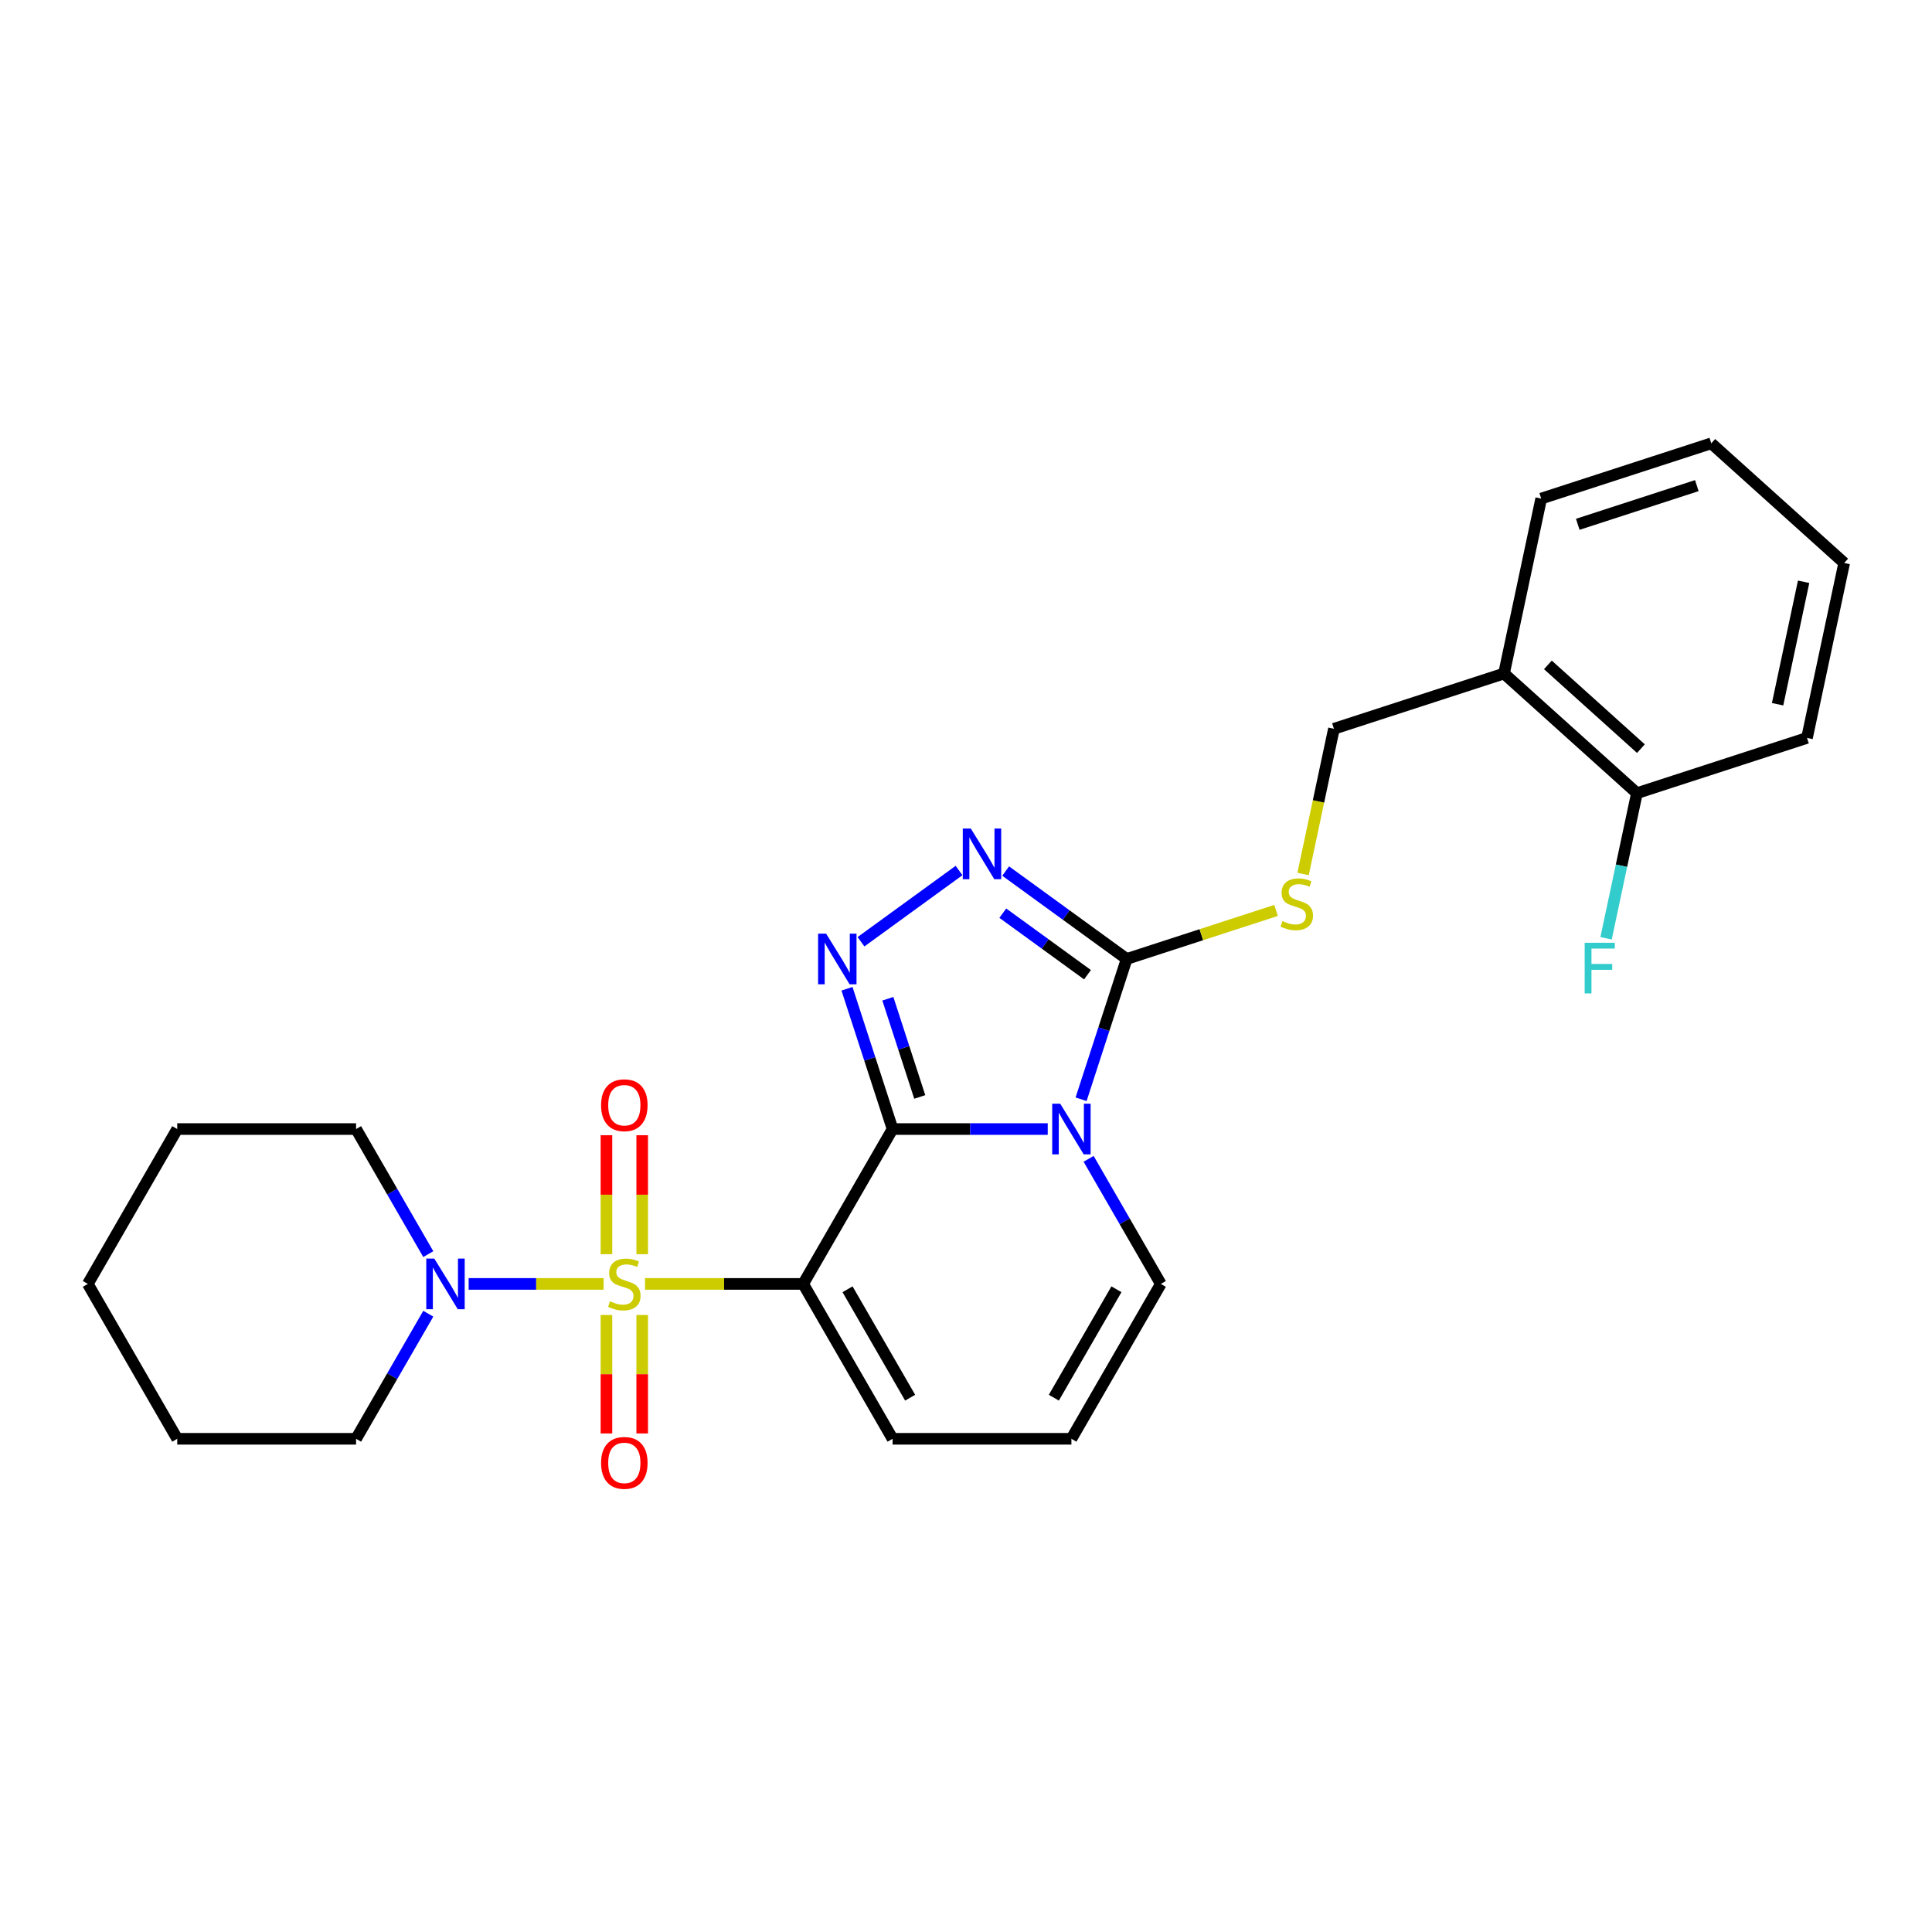 <?xml version='1.0' encoding='iso-8859-1'?>
<svg version='1.1' baseProfile='full'
              xmlns='http://www.w3.org/2000/svg'
                      xmlns:rdkit='http://www.rdkit.org/xml'
                      xmlns:xlink='http://www.w3.org/1999/xlink'
                  xml:space='preserve'
width='1000px' height='1000px' viewBox='0 0 1000 1000'>
<!-- END OF HEADER -->
<rect style='opacity:1.0;fill:#FFFFFF;stroke:none' width='1000' height='1000' x='0' y='0'> </rect>
<path class='bond-1' d='M 333.867,664.555 L 374.79,664.555' style='fill:none;fill-rule:evenodd;stroke:#CCCC00;stroke-width:6px;stroke-linecap:butt;stroke-linejoin:miter;stroke-opacity:1' />
<path class='bond-1' d='M 374.79,664.555 L 415.713,664.555' style='fill:none;fill-rule:evenodd;stroke:#000000;stroke-width:6px;stroke-linecap:butt;stroke-linejoin:miter;stroke-opacity:1' />
<path class='bond-6' d='M 312.429,664.555 L 277.5,664.555' style='fill:none;fill-rule:evenodd;stroke:#CCCC00;stroke-width:6px;stroke-linecap:butt;stroke-linejoin:miter;stroke-opacity:1' />
<path class='bond-6' d='M 277.5,664.555 L 242.571,664.555' style='fill:none;fill-rule:evenodd;stroke:#0000FF;stroke-width:6px;stroke-linecap:butt;stroke-linejoin:miter;stroke-opacity:1' />
<path class='bond-10' d='M 313.892,680.643 L 313.892,711.298' style='fill:none;fill-rule:evenodd;stroke:#CCCC00;stroke-width:6px;stroke-linecap:butt;stroke-linejoin:miter;stroke-opacity:1' />
<path class='bond-10' d='M 313.892,711.298 L 313.892,741.953' style='fill:none;fill-rule:evenodd;stroke:#FF0000;stroke-width:6px;stroke-linecap:butt;stroke-linejoin:miter;stroke-opacity:1' />
<path class='bond-10' d='M 332.405,680.643 L 332.405,711.298' style='fill:none;fill-rule:evenodd;stroke:#CCCC00;stroke-width:6px;stroke-linecap:butt;stroke-linejoin:miter;stroke-opacity:1' />
<path class='bond-10' d='M 332.405,711.298 L 332.405,741.953' style='fill:none;fill-rule:evenodd;stroke:#FF0000;stroke-width:6px;stroke-linecap:butt;stroke-linejoin:miter;stroke-opacity:1' />
<path class='bond-11' d='M 332.405,649.171 L 332.405,618.377' style='fill:none;fill-rule:evenodd;stroke:#CCCC00;stroke-width:6px;stroke-linecap:butt;stroke-linejoin:miter;stroke-opacity:1' />
<path class='bond-11' d='M 332.405,618.377 L 332.405,587.583' style='fill:none;fill-rule:evenodd;stroke:#FF0000;stroke-width:6px;stroke-linecap:butt;stroke-linejoin:miter;stroke-opacity:1' />
<path class='bond-11' d='M 313.892,649.171 L 313.892,618.377' style='fill:none;fill-rule:evenodd;stroke:#CCCC00;stroke-width:6px;stroke-linecap:butt;stroke-linejoin:miter;stroke-opacity:1' />
<path class='bond-11' d='M 313.892,618.377 L 313.892,587.583' style='fill:none;fill-rule:evenodd;stroke:#FF0000;stroke-width:6px;stroke-linecap:butt;stroke-linejoin:miter;stroke-opacity:1' />
<path class='bond-0' d='M 461.995,584.392 L 415.713,664.555' style='fill:none;fill-rule:evenodd;stroke:#000000;stroke-width:6px;stroke-linecap:butt;stroke-linejoin:miter;stroke-opacity:1' />
<path class='bond-2' d='M 461.995,584.392 L 502.15,584.392' style='fill:none;fill-rule:evenodd;stroke:#000000;stroke-width:6px;stroke-linecap:butt;stroke-linejoin:miter;stroke-opacity:1' />
<path class='bond-2' d='M 502.15,584.392 L 542.304,584.392' style='fill:none;fill-rule:evenodd;stroke:#0000FF;stroke-width:6px;stroke-linecap:butt;stroke-linejoin:miter;stroke-opacity:1' />
<path class='bond-3' d='M 461.995,584.392 L 450.198,548.085' style='fill:none;fill-rule:evenodd;stroke:#000000;stroke-width:6px;stroke-linecap:butt;stroke-linejoin:miter;stroke-opacity:1' />
<path class='bond-3' d='M 450.198,548.085 L 438.402,511.779' style='fill:none;fill-rule:evenodd;stroke:#0000FF;stroke-width:6px;stroke-linecap:butt;stroke-linejoin:miter;stroke-opacity:1' />
<path class='bond-3' d='M 476.063,567.779 L 467.805,542.365' style='fill:none;fill-rule:evenodd;stroke:#000000;stroke-width:6px;stroke-linecap:butt;stroke-linejoin:miter;stroke-opacity:1' />
<path class='bond-3' d='M 467.805,542.365 L 459.548,516.95' style='fill:none;fill-rule:evenodd;stroke:#0000FF;stroke-width:6px;stroke-linecap:butt;stroke-linejoin:miter;stroke-opacity:1' />
<path class='bond-9' d='M 415.713,664.555 L 461.995,744.718' style='fill:none;fill-rule:evenodd;stroke:#000000;stroke-width:6px;stroke-linecap:butt;stroke-linejoin:miter;stroke-opacity:1' />
<path class='bond-9' d='M 438.688,667.323 L 471.085,723.437' style='fill:none;fill-rule:evenodd;stroke:#000000;stroke-width:6px;stroke-linecap:butt;stroke-linejoin:miter;stroke-opacity:1' />
<path class='bond-4' d='M 559.57,568.971 L 571.367,532.664' style='fill:none;fill-rule:evenodd;stroke:#0000FF;stroke-width:6px;stroke-linecap:butt;stroke-linejoin:miter;stroke-opacity:1' />
<path class='bond-4' d='M 571.367,532.664 L 583.164,496.358' style='fill:none;fill-rule:evenodd;stroke:#000000;stroke-width:6px;stroke-linecap:butt;stroke-linejoin:miter;stroke-opacity:1' />
<path class='bond-27' d='M 563.463,599.813 L 582.153,632.184' style='fill:none;fill-rule:evenodd;stroke:#0000FF;stroke-width:6px;stroke-linecap:butt;stroke-linejoin:miter;stroke-opacity:1' />
<path class='bond-27' d='M 582.153,632.184 L 600.842,664.555' style='fill:none;fill-rule:evenodd;stroke:#000000;stroke-width:6px;stroke-linecap:butt;stroke-linejoin:miter;stroke-opacity:1' />
<path class='bond-5' d='M 445.647,487.454 L 496.401,450.579' style='fill:none;fill-rule:evenodd;stroke:#0000FF;stroke-width:6px;stroke-linecap:butt;stroke-linejoin:miter;stroke-opacity:1' />
<path class='bond-7' d='M 583.164,496.358 L 621.821,483.797' style='fill:none;fill-rule:evenodd;stroke:#000000;stroke-width:6px;stroke-linecap:butt;stroke-linejoin:miter;stroke-opacity:1' />
<path class='bond-7' d='M 621.821,483.797 L 660.479,471.237' style='fill:none;fill-rule:evenodd;stroke:#CCCC00;stroke-width:6px;stroke-linecap:butt;stroke-linejoin:miter;stroke-opacity:1' />
<path class='bond-28' d='M 583.164,496.358 L 551.848,473.606' style='fill:none;fill-rule:evenodd;stroke:#000000;stroke-width:6px;stroke-linecap:butt;stroke-linejoin:miter;stroke-opacity:1' />
<path class='bond-28' d='M 551.848,473.606 L 520.533,450.854' style='fill:none;fill-rule:evenodd;stroke:#0000FF;stroke-width:6px;stroke-linecap:butt;stroke-linejoin:miter;stroke-opacity:1' />
<path class='bond-28' d='M 562.887,504.509 L 540.967,488.583' style='fill:none;fill-rule:evenodd;stroke:#000000;stroke-width:6px;stroke-linecap:butt;stroke-linejoin:miter;stroke-opacity:1' />
<path class='bond-28' d='M 540.967,488.583 L 519.046,472.657' style='fill:none;fill-rule:evenodd;stroke:#0000FF;stroke-width:6px;stroke-linecap:butt;stroke-linejoin:miter;stroke-opacity:1' />
<path class='bond-17' d='M 221.68,649.134 L 202.991,616.763' style='fill:none;fill-rule:evenodd;stroke:#0000FF;stroke-width:6px;stroke-linecap:butt;stroke-linejoin:miter;stroke-opacity:1' />
<path class='bond-17' d='M 202.991,616.763 L 184.301,584.392' style='fill:none;fill-rule:evenodd;stroke:#000000;stroke-width:6px;stroke-linecap:butt;stroke-linejoin:miter;stroke-opacity:1' />
<path class='bond-18' d='M 221.68,679.976 L 202.991,712.347' style='fill:none;fill-rule:evenodd;stroke:#0000FF;stroke-width:6px;stroke-linecap:butt;stroke-linejoin:miter;stroke-opacity:1' />
<path class='bond-18' d='M 202.991,712.347 L 184.301,744.718' style='fill:none;fill-rule:evenodd;stroke:#000000;stroke-width:6px;stroke-linecap:butt;stroke-linejoin:miter;stroke-opacity:1' />
<path class='bond-14' d='M 674.468,452.37 L 682.455,414.791' style='fill:none;fill-rule:evenodd;stroke:#CCCC00;stroke-width:6px;stroke-linecap:butt;stroke-linejoin:miter;stroke-opacity:1' />
<path class='bond-14' d='M 682.455,414.791 L 690.443,377.212' style='fill:none;fill-rule:evenodd;stroke:#000000;stroke-width:6px;stroke-linecap:butt;stroke-linejoin:miter;stroke-opacity:1' />
<path class='bond-8' d='M 600.842,664.555 L 554.56,744.718' style='fill:none;fill-rule:evenodd;stroke:#000000;stroke-width:6px;stroke-linecap:butt;stroke-linejoin:miter;stroke-opacity:1' />
<path class='bond-8' d='M 577.867,667.323 L 545.469,723.437' style='fill:none;fill-rule:evenodd;stroke:#000000;stroke-width:6px;stroke-linecap:butt;stroke-linejoin:miter;stroke-opacity:1' />
<path class='bond-13' d='M 461.995,744.718 L 554.56,744.718' style='fill:none;fill-rule:evenodd;stroke:#000000;stroke-width:6px;stroke-linecap:butt;stroke-linejoin:miter;stroke-opacity:1' />
<path class='bond-12' d='M 778.477,348.608 L 690.443,377.212' style='fill:none;fill-rule:evenodd;stroke:#000000;stroke-width:6px;stroke-linecap:butt;stroke-linejoin:miter;stroke-opacity:1' />
<path class='bond-15' d='M 778.477,348.608 L 847.266,410.546' style='fill:none;fill-rule:evenodd;stroke:#000000;stroke-width:6px;stroke-linecap:butt;stroke-linejoin:miter;stroke-opacity:1' />
<path class='bond-15' d='M 801.183,344.141 L 849.335,387.497' style='fill:none;fill-rule:evenodd;stroke:#000000;stroke-width:6px;stroke-linecap:butt;stroke-linejoin:miter;stroke-opacity:1' />
<path class='bond-19' d='M 778.477,348.608 L 797.722,258.066' style='fill:none;fill-rule:evenodd;stroke:#000000;stroke-width:6px;stroke-linecap:butt;stroke-linejoin:miter;stroke-opacity:1' />
<path class='bond-16' d='M 847.266,410.546 L 839.282,448.106' style='fill:none;fill-rule:evenodd;stroke:#000000;stroke-width:6px;stroke-linecap:butt;stroke-linejoin:miter;stroke-opacity:1' />
<path class='bond-16' d='M 839.282,448.106 L 831.299,485.666' style='fill:none;fill-rule:evenodd;stroke:#33CCCC;stroke-width:6px;stroke-linecap:butt;stroke-linejoin:miter;stroke-opacity:1' />
<path class='bond-20' d='M 847.266,410.546 L 935.3,381.942' style='fill:none;fill-rule:evenodd;stroke:#000000;stroke-width:6px;stroke-linecap:butt;stroke-linejoin:miter;stroke-opacity:1' />
<path class='bond-21' d='M 184.301,584.392 L 91.737,584.392' style='fill:none;fill-rule:evenodd;stroke:#000000;stroke-width:6px;stroke-linecap:butt;stroke-linejoin:miter;stroke-opacity:1' />
<path class='bond-22' d='M 184.301,744.718 L 91.737,744.718' style='fill:none;fill-rule:evenodd;stroke:#000000;stroke-width:6px;stroke-linecap:butt;stroke-linejoin:miter;stroke-opacity:1' />
<path class='bond-23' d='M 797.722,258.066 L 885.757,229.462' style='fill:none;fill-rule:evenodd;stroke:#000000;stroke-width:6px;stroke-linecap:butt;stroke-linejoin:miter;stroke-opacity:1' />
<path class='bond-23' d='M 816.648,271.382 L 878.272,251.36' style='fill:none;fill-rule:evenodd;stroke:#000000;stroke-width:6px;stroke-linecap:butt;stroke-linejoin:miter;stroke-opacity:1' />
<path class='bond-29' d='M 935.3,381.942 L 954.545,291.4' style='fill:none;fill-rule:evenodd;stroke:#000000;stroke-width:6px;stroke-linecap:butt;stroke-linejoin:miter;stroke-opacity:1' />
<path class='bond-29' d='M 920.079,364.511 L 933.55,301.132' style='fill:none;fill-rule:evenodd;stroke:#000000;stroke-width:6px;stroke-linecap:butt;stroke-linejoin:miter;stroke-opacity:1' />
<path class='bond-26' d='M 91.737,584.392 L 45.455,664.555' style='fill:none;fill-rule:evenodd;stroke:#000000;stroke-width:6px;stroke-linecap:butt;stroke-linejoin:miter;stroke-opacity:1' />
<path class='bond-25' d='M 91.737,744.718 L 45.455,664.555' style='fill:none;fill-rule:evenodd;stroke:#000000;stroke-width:6px;stroke-linecap:butt;stroke-linejoin:miter;stroke-opacity:1' />
<path class='bond-24' d='M 885.757,229.462 L 954.545,291.4' style='fill:none;fill-rule:evenodd;stroke:#000000;stroke-width:6px;stroke-linecap:butt;stroke-linejoin:miter;stroke-opacity:1' />
<path  class='atom-0' d='M 315.743 673.552
Q 316.039 673.664, 317.261 674.182
Q 318.483 674.7, 319.816 675.033
Q 321.186 675.33, 322.519 675.33
Q 325 675.33, 326.444 674.145
Q 327.888 672.923, 327.888 670.813
Q 327.888 669.369, 327.147 668.48
Q 326.444 667.591, 325.333 667.11
Q 324.222 666.629, 322.371 666.073
Q 320.038 665.37, 318.631 664.703
Q 317.261 664.037, 316.261 662.63
Q 315.299 661.223, 315.299 658.853
Q 315.299 655.558, 317.52 653.521
Q 319.779 651.485, 324.222 651.485
Q 327.258 651.485, 330.702 652.929
L 329.85 655.78
Q 326.703 654.484, 324.333 654.484
Q 321.778 654.484, 320.371 655.558
Q 318.964 656.595, 319.001 658.409
Q 319.001 659.816, 319.705 660.667
Q 320.445 661.519, 321.482 662
Q 322.556 662.482, 324.333 663.037
Q 326.703 663.778, 328.11 664.518
Q 329.517 665.259, 330.516 666.777
Q 331.553 668.258, 331.553 670.813
Q 331.553 674.441, 329.109 676.403
Q 326.703 678.329, 322.667 678.329
Q 320.334 678.329, 318.557 677.81
Q 316.817 677.329, 314.743 676.477
L 315.743 673.552
' fill='#CCCC00'/>
<path  class='atom-3' d='M 548.765 571.285
L 557.355 585.169
Q 558.207 586.539, 559.577 589.02
Q 560.947 591.501, 561.021 591.649
L 561.021 571.285
L 564.501 571.285
L 564.501 597.499
L 560.91 597.499
L 551.69 582.318
Q 550.616 580.541, 549.469 578.505
Q 548.358 576.468, 548.025 575.839
L 548.025 597.499
L 544.618 597.499
L 544.618 571.285
L 548.765 571.285
' fill='#0000FF'/>
<path  class='atom-4' d='M 427.597 483.251
L 436.187 497.135
Q 437.038 498.505, 438.408 500.986
Q 439.778 503.467, 439.852 503.615
L 439.852 483.251
L 443.332 483.251
L 443.332 509.465
L 439.741 509.465
L 430.522 494.284
Q 429.448 492.507, 428.3 490.471
Q 427.189 488.434, 426.856 487.805
L 426.856 509.465
L 423.45 509.465
L 423.45 483.251
L 427.597 483.251
' fill='#0000FF'/>
<path  class='atom-6' d='M 502.483 428.843
L 511.073 442.727
Q 511.924 444.097, 513.294 446.578
Q 514.664 449.059, 514.738 449.207
L 514.738 428.843
L 518.219 428.843
L 518.219 455.057
L 514.627 455.057
L 505.408 439.876
Q 504.334 438.099, 503.186 436.063
Q 502.076 434.026, 501.742 433.397
L 501.742 455.057
L 498.336 455.057
L 498.336 428.843
L 502.483 428.843
' fill='#0000FF'/>
<path  class='atom-7' d='M 224.789 651.448
L 233.379 665.333
Q 234.231 666.703, 235.601 669.183
Q 236.971 671.664, 237.045 671.812
L 237.045 651.448
L 240.525 651.448
L 240.525 677.662
L 236.934 677.662
L 227.714 662.482
Q 226.64 660.704, 225.493 658.668
Q 224.382 656.632, 224.049 656.002
L 224.049 677.662
L 220.642 677.662
L 220.642 651.448
L 224.789 651.448
' fill='#0000FF'/>
<path  class='atom-8' d='M 663.793 476.751
Q 664.089 476.862, 665.311 477.38
Q 666.533 477.899, 667.865 478.232
Q 669.235 478.528, 670.568 478.528
Q 673.049 478.528, 674.493 477.343
Q 675.937 476.122, 675.937 474.011
Q 675.937 472.567, 675.197 471.678
Q 674.493 470.79, 673.382 470.309
Q 672.272 469.827, 670.42 469.272
Q 668.088 468.568, 666.681 467.902
Q 665.311 467.235, 664.311 465.828
Q 663.348 464.421, 663.348 462.052
Q 663.348 458.756, 665.57 456.72
Q 667.828 454.684, 672.272 454.684
Q 675.308 454.684, 678.751 456.128
L 677.899 458.979
Q 674.752 457.683, 672.383 457.683
Q 669.828 457.683, 668.421 458.756
Q 667.014 459.793, 667.051 461.607
Q 667.051 463.014, 667.754 463.866
Q 668.495 464.718, 669.532 465.199
Q 670.605 465.68, 672.383 466.236
Q 674.752 466.976, 676.159 467.717
Q 677.566 468.457, 678.566 469.975
Q 679.603 471.456, 679.603 474.011
Q 679.603 477.64, 677.159 479.602
Q 674.752 481.527, 670.716 481.527
Q 668.384 481.527, 666.607 481.009
Q 664.866 480.528, 662.793 479.676
L 663.793 476.751
' fill='#CCCC00'/>
<path  class='atom-11' d='M 311.115 757.194
Q 311.115 750.899, 314.225 747.382
Q 317.335 743.864, 323.148 743.864
Q 328.961 743.864, 332.071 747.382
Q 335.182 750.899, 335.182 757.194
Q 335.182 763.562, 332.034 767.191
Q 328.887 770.782, 323.148 770.782
Q 317.372 770.782, 314.225 767.191
Q 311.115 763.599, 311.115 757.194
M 323.148 767.82
Q 327.147 767.82, 329.295 765.154
Q 331.479 762.451, 331.479 757.194
Q 331.479 752.047, 329.295 749.455
Q 327.147 746.827, 323.148 746.827
Q 319.149 746.827, 316.965 749.418
Q 314.817 752.01, 314.817 757.194
Q 314.817 762.488, 316.965 765.154
Q 319.149 767.82, 323.148 767.82
' fill='#FF0000'/>
<path  class='atom-12' d='M 311.115 572.065
Q 311.115 565.77, 314.225 562.253
Q 317.335 558.735, 323.148 558.735
Q 328.961 558.735, 332.071 562.253
Q 335.182 565.77, 335.182 572.065
Q 335.182 578.433, 332.034 582.062
Q 328.887 585.653, 323.148 585.653
Q 317.372 585.653, 314.225 582.062
Q 311.115 578.47, 311.115 572.065
M 323.148 582.691
Q 327.147 582.691, 329.295 580.025
Q 331.479 577.322, 331.479 572.065
Q 331.479 566.918, 329.295 564.326
Q 327.147 561.697, 323.148 561.697
Q 319.149 561.697, 316.965 564.289
Q 314.817 566.881, 314.817 572.065
Q 314.817 577.359, 316.965 580.025
Q 319.149 582.691, 323.148 582.691
' fill='#FF0000'/>
<path  class='atom-17' d='M 820.227 487.98
L 835.815 487.98
L 835.815 490.979
L 823.744 490.979
L 823.744 498.94
L 834.482 498.94
L 834.482 501.976
L 823.744 501.976
L 823.744 514.195
L 820.227 514.195
L 820.227 487.98
' fill='#33CCCC'/>
</svg>
